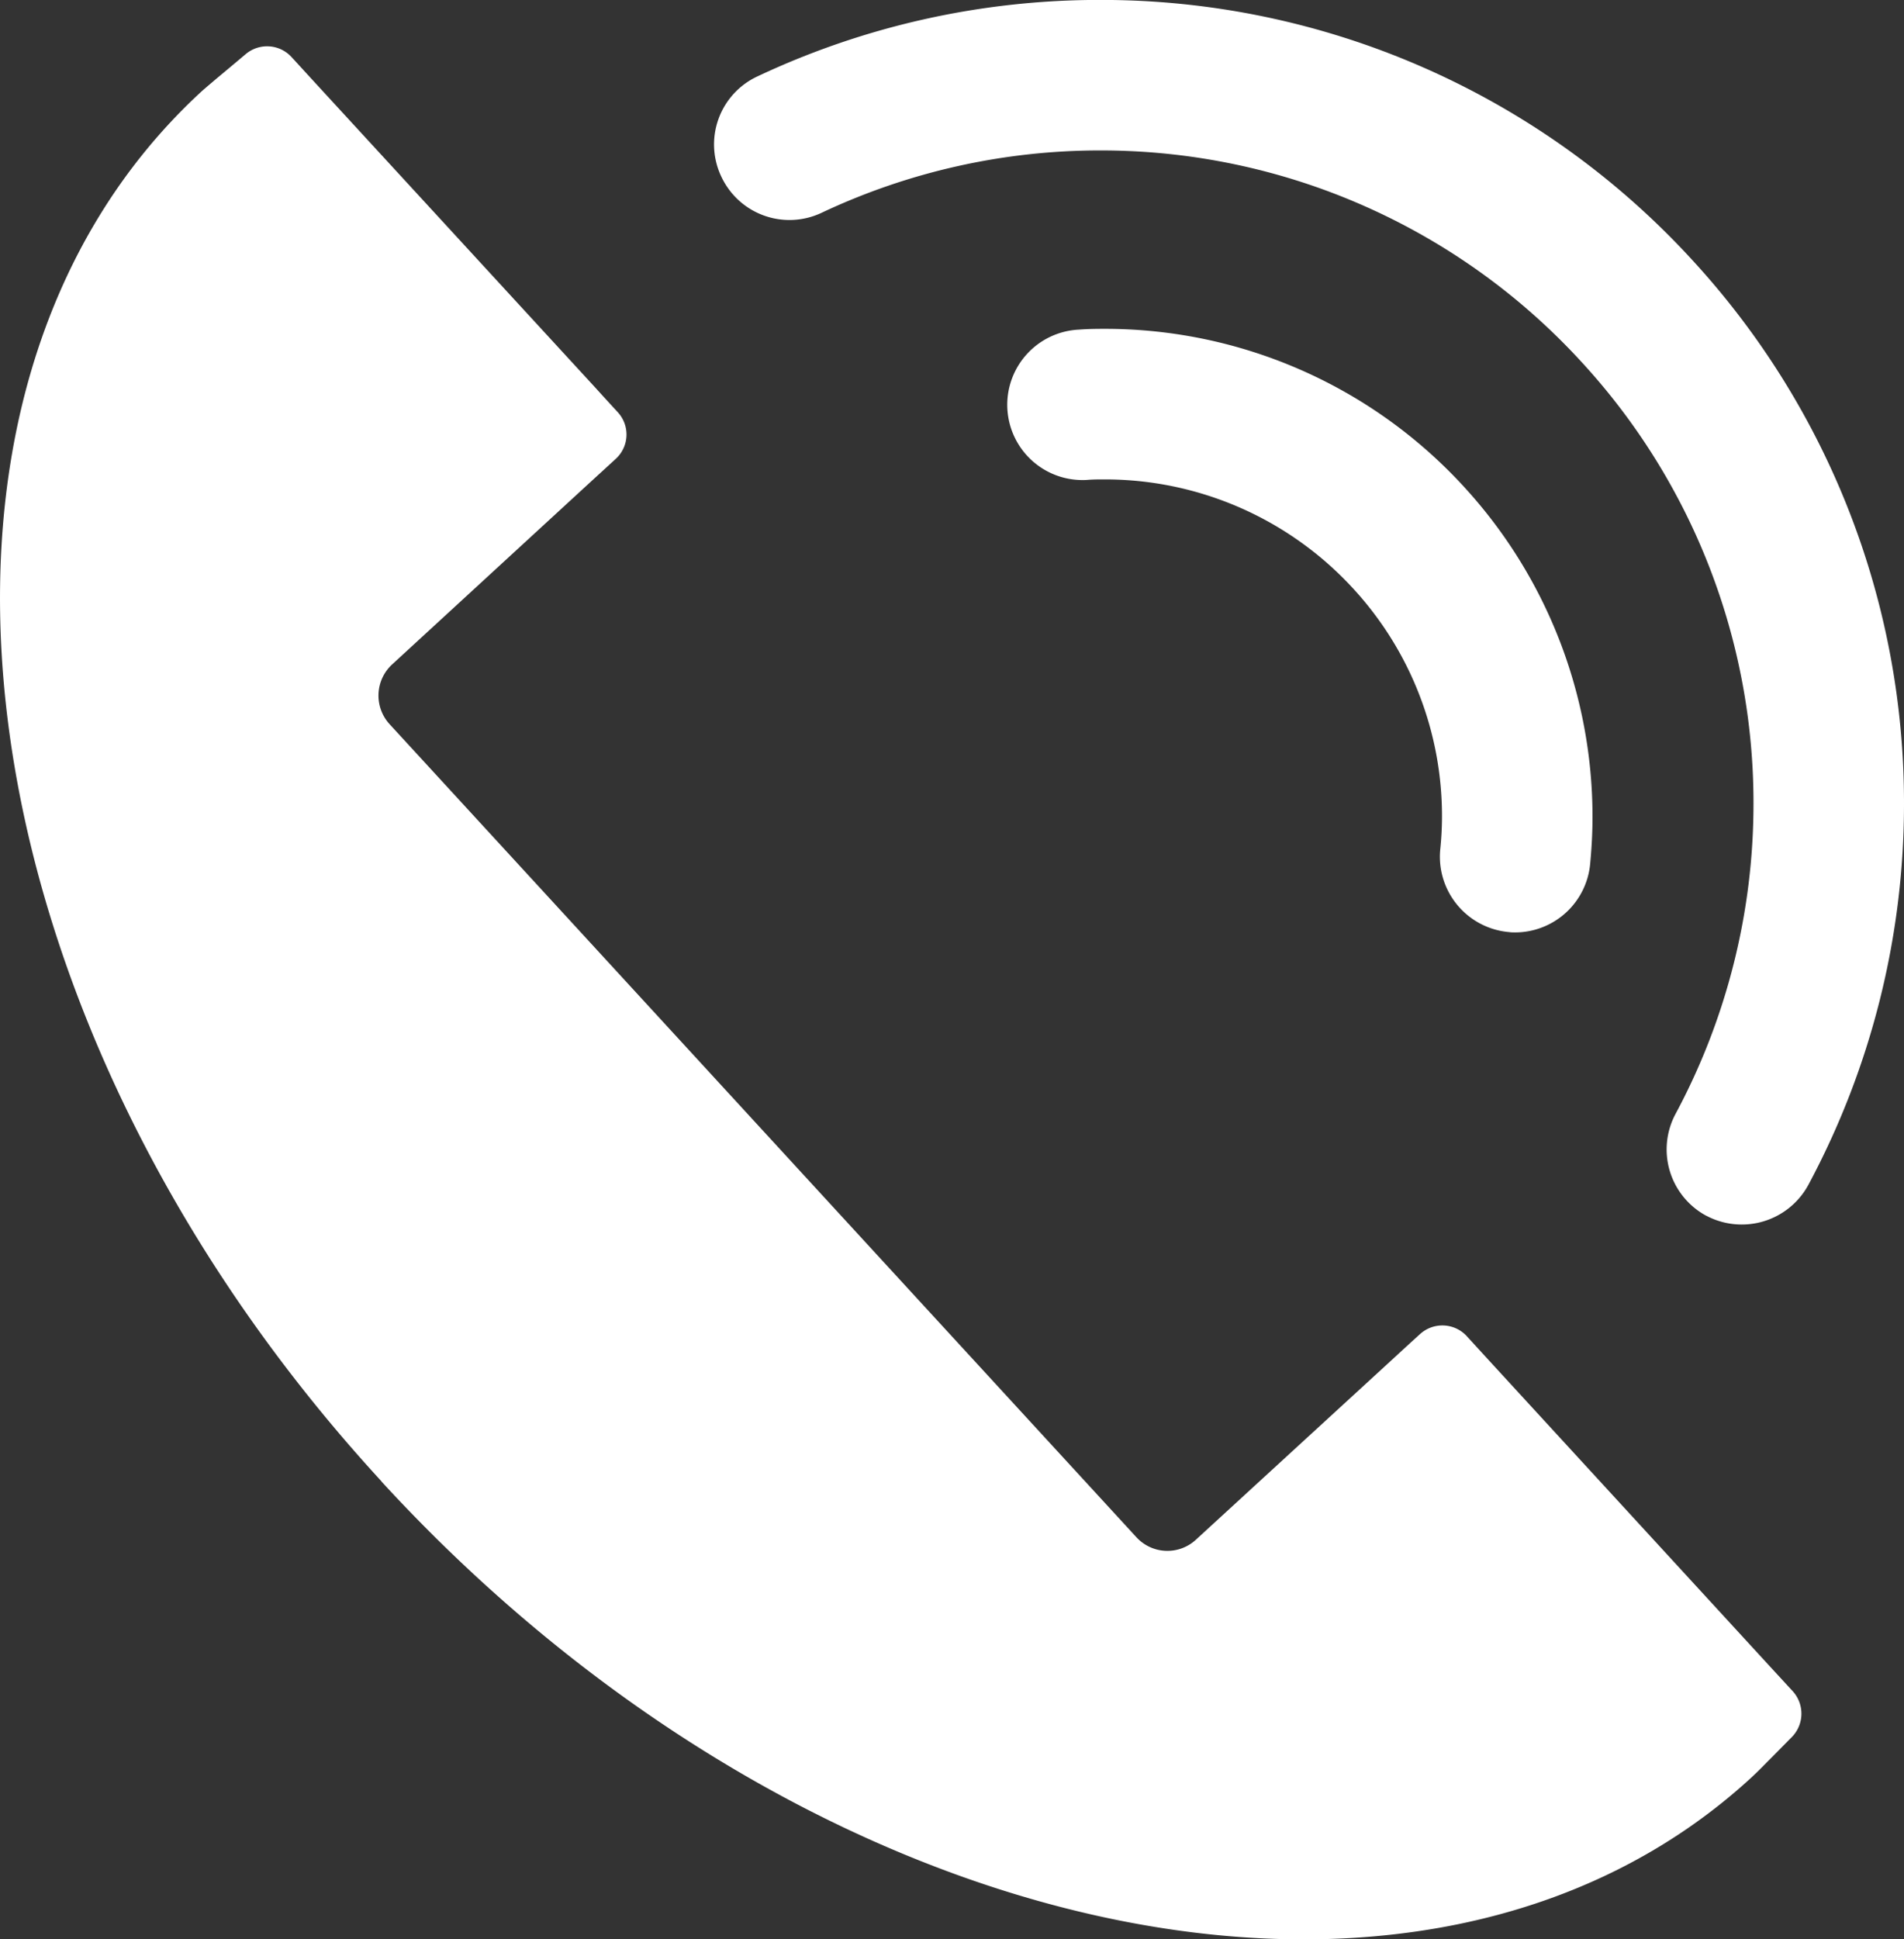 <svg xmlns="http://www.w3.org/2000/svg" xmlns:xlink="http://www.w3.org/1999/xlink" width="29.285" height="29.817" viewBox="0 0 29.285 29.817"><rect x="0" y="0" width="29.285" height="29.817" fill="#333333" stroke="none"/><defs><style>.a{fill:#fff;}.b{clip-path:url(#a);}</style><clipPath id="a"><path class="a" d="M0,14.732H29.285V-15.085H0Z" transform="translate(0 15.085)"/></clipPath></defs><g class="b" transform="translate(0 0)"><g transform="translate(0 0.711)"><path class="a" d="M2.9,10.9C-3.671,3.755-4.91-5.837.138-10.474c.083-.073.168-.144.249-.213l.059-.049s.166-.138.37-.31a.51.51,0,0,1,.7.047l.326.356L6.194-5.91s.15.166.34.372a.506.506,0,0,1-.028.716l-.376.344L3.067-1.662a.651.651,0,0,0-.042.921l11.486,12.5a.646.646,0,0,0,.917.038L18.5,8.979s.166-.154.374-.342a.51.51,0,0,1,.716.028l.342.374,4.35,4.736.328.356a.513.513,0,0,1-.016.7l-.338.342-.055.055c-.077.079-.152.154-.231.227-5.05,4.641-14.5,2.6-21.07-4.552" transform="translate(2.967 11.164)"/></g><g transform="translate(15.495 5.056)"><path class="a" d="M3.807,4.582a1.164,1.164,0,0,1-1.05-1.259,4.942,4.942,0,0,0,.028-.506A5.162,5.162,0,0,0,1.418-.7,5.18,5.18,0,0,0-2.411-2.377c-.087,0-.174,0-.269.008A1.157,1.157,0,0,1-3.9-3.465,1.157,1.157,0,0,1-2.8-4.68c.128-.01.257-.012.391-.012A7.486,7.486,0,0,1,3.122-2.265,7.5,7.5,0,0,1,5.1,2.817c0,.243-.014.482-.036.716A1.161,1.161,0,0,1,3.912,4.588c-.032,0-.067,0-.1-.006" transform="translate(3.899 4.692)"/></g><g transform="translate(10.985 -0.001)"><path class="a" d="M7.539,9.236a1.158,1.158,0,0,1-.47-1.569A10.077,10.077,0,0,0,8.266,2.9,10,10,0,0,0,5.619-3.893a10.021,10.021,0,0,0-7.4-3.25,10.038,10.038,0,0,0-4.287.959v0a1.157,1.157,0,0,1-1.54-.553,1.153,1.153,0,0,1,.549-1.542A12.343,12.343,0,0,1-1.779-9.457a12.327,12.327,0,0,1,9.1,3.995A12.319,12.319,0,0,1,10.581,2.9,12.4,12.4,0,0,1,9.108,8.765a1.165,1.165,0,0,1-1.569.47" transform="translate(7.719 9.457)"/></g></g></svg>